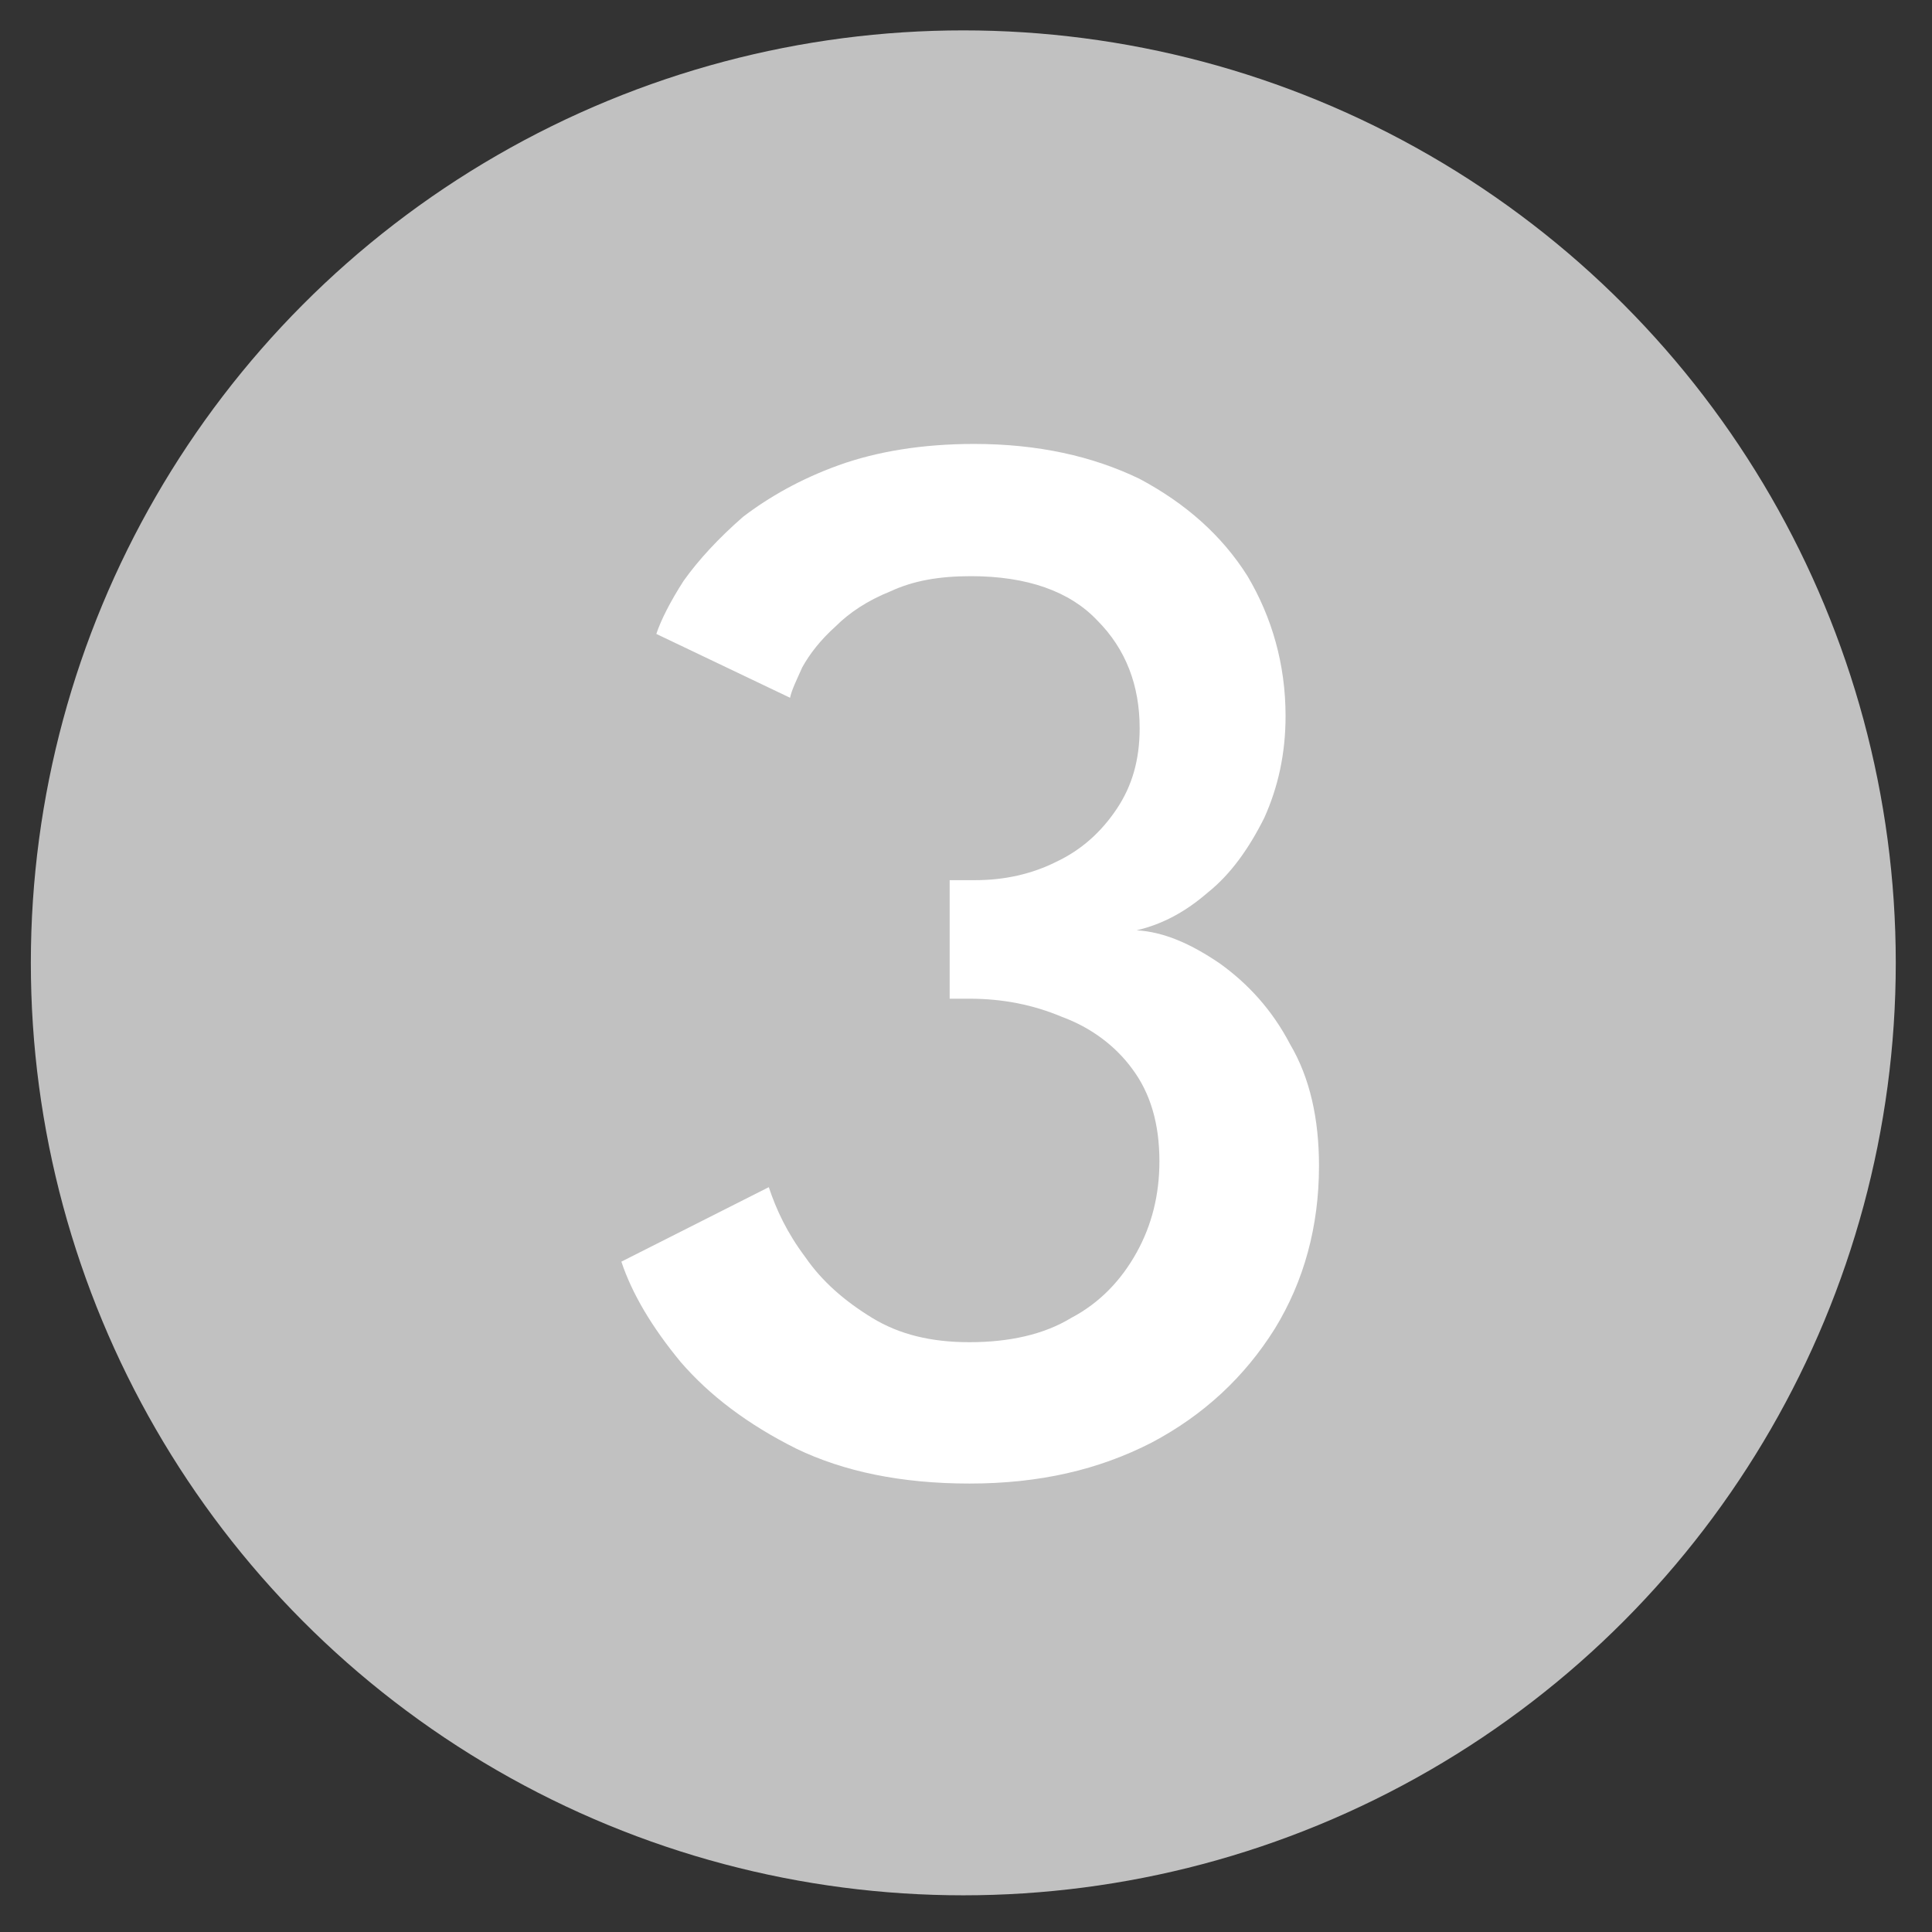 <?xml version="1.0" encoding="UTF-8" standalone="no"?>
<!DOCTYPE svg PUBLIC "-//W3C//DTD SVG 1.1//EN" "http://www.w3.org/Graphics/SVG/1.1/DTD/svg11.dtd">
<svg width="100%" height="100%" viewBox="0 0 326 326" version="1.1" xmlns="http://www.w3.org/2000/svg" xmlns:xlink="http://www.w3.org/1999/xlink" xml:space="preserve" xmlns:serif="http://www.serif.com/" style="fill-rule:evenodd;clip-rule:evenodd;stroke-linejoin:round;stroke-miterlimit:2;">
    <rect x="0" y="0" width="326" height="326" fill="#333333" stroke="none"/>
    <g transform="matrix(1,0,0,1,-3718.27,-467.719)">
        <g id="LinkedIn" transform="matrix(0.9,0,0,0.9,3718.33,466.173)">
            <rect x="-0.076" y="1.717" width="361.213" height="361.213" style="fill:none;"/>
            <g transform="matrix(1.521,0,0,1.521,82.768,1034.86)">
                <circle cx="64.281" cy="-560.567" r="114.94" style="fill:rgb(193,193,193);"/>
            </g>
            <g transform="matrix(1.513,0,0,1.513,-4528.81,-105.337)">
                <g transform="matrix(188.341,0,0,188.341,3066.64,252.333)">
                    <path d="M0.042,-0.547C0.045,-0.556 0.051,-0.568 0.06,-0.582C0.07,-0.596 0.083,-0.61 0.099,-0.624C0.116,-0.637 0.137,-0.649 0.162,-0.658C0.187,-0.667 0.217,-0.672 0.251,-0.672C0.293,-0.672 0.329,-0.664 0.36,-0.649C0.39,-0.633 0.414,-0.612 0.431,-0.585C0.447,-0.558 0.456,-0.527 0.456,-0.493C0.456,-0.468 0.451,-0.446 0.442,-0.426C0.432,-0.406 0.42,-0.389 0.405,-0.377C0.39,-0.364 0.375,-0.356 0.358,-0.352C0.376,-0.351 0.394,-0.343 0.413,-0.33C0.431,-0.317 0.447,-0.3 0.459,-0.277C0.472,-0.255 0.478,-0.228 0.478,-0.197C0.478,-0.157 0.468,-0.121 0.449,-0.09C0.429,-0.058 0.402,-0.033 0.368,-0.015C0.333,0.003 0.294,0.012 0.248,0.012C0.203,0.012 0.165,0.004 0.134,-0.011C0.102,-0.027 0.077,-0.046 0.058,-0.068C0.039,-0.091 0.026,-0.113 0.019,-0.134L0.116,-0.183C0.121,-0.168 0.128,-0.153 0.14,-0.137C0.151,-0.121 0.166,-0.108 0.184,-0.097C0.202,-0.086 0.223,-0.081 0.248,-0.081C0.274,-0.081 0.297,-0.086 0.315,-0.097C0.334,-0.107 0.348,-0.122 0.358,-0.14C0.368,-0.158 0.373,-0.178 0.373,-0.2C0.373,-0.225 0.367,-0.245 0.355,-0.261C0.344,-0.276 0.328,-0.288 0.309,-0.295C0.29,-0.303 0.27,-0.307 0.248,-0.307L0.235,-0.307L0.235,-0.385L0.252,-0.385C0.271,-0.385 0.289,-0.389 0.305,-0.397C0.322,-0.405 0.335,-0.417 0.345,-0.432C0.355,-0.447 0.36,-0.464 0.36,-0.485C0.36,-0.513 0.351,-0.537 0.332,-0.556C0.314,-0.575 0.286,-0.585 0.249,-0.585C0.228,-0.585 0.211,-0.582 0.196,-0.575C0.181,-0.569 0.169,-0.561 0.16,-0.552C0.15,-0.543 0.143,-0.534 0.138,-0.525C0.134,-0.516 0.131,-0.51 0.13,-0.505L0.042,-0.547Z" style="fill:white;fill-rule:nonzero;"/>
                </g>
                <g transform="matrix(188.341,0,0,188.341,3165.26,252.333)">
                </g>
            </g>
        </g>
    </g>
</svg>
